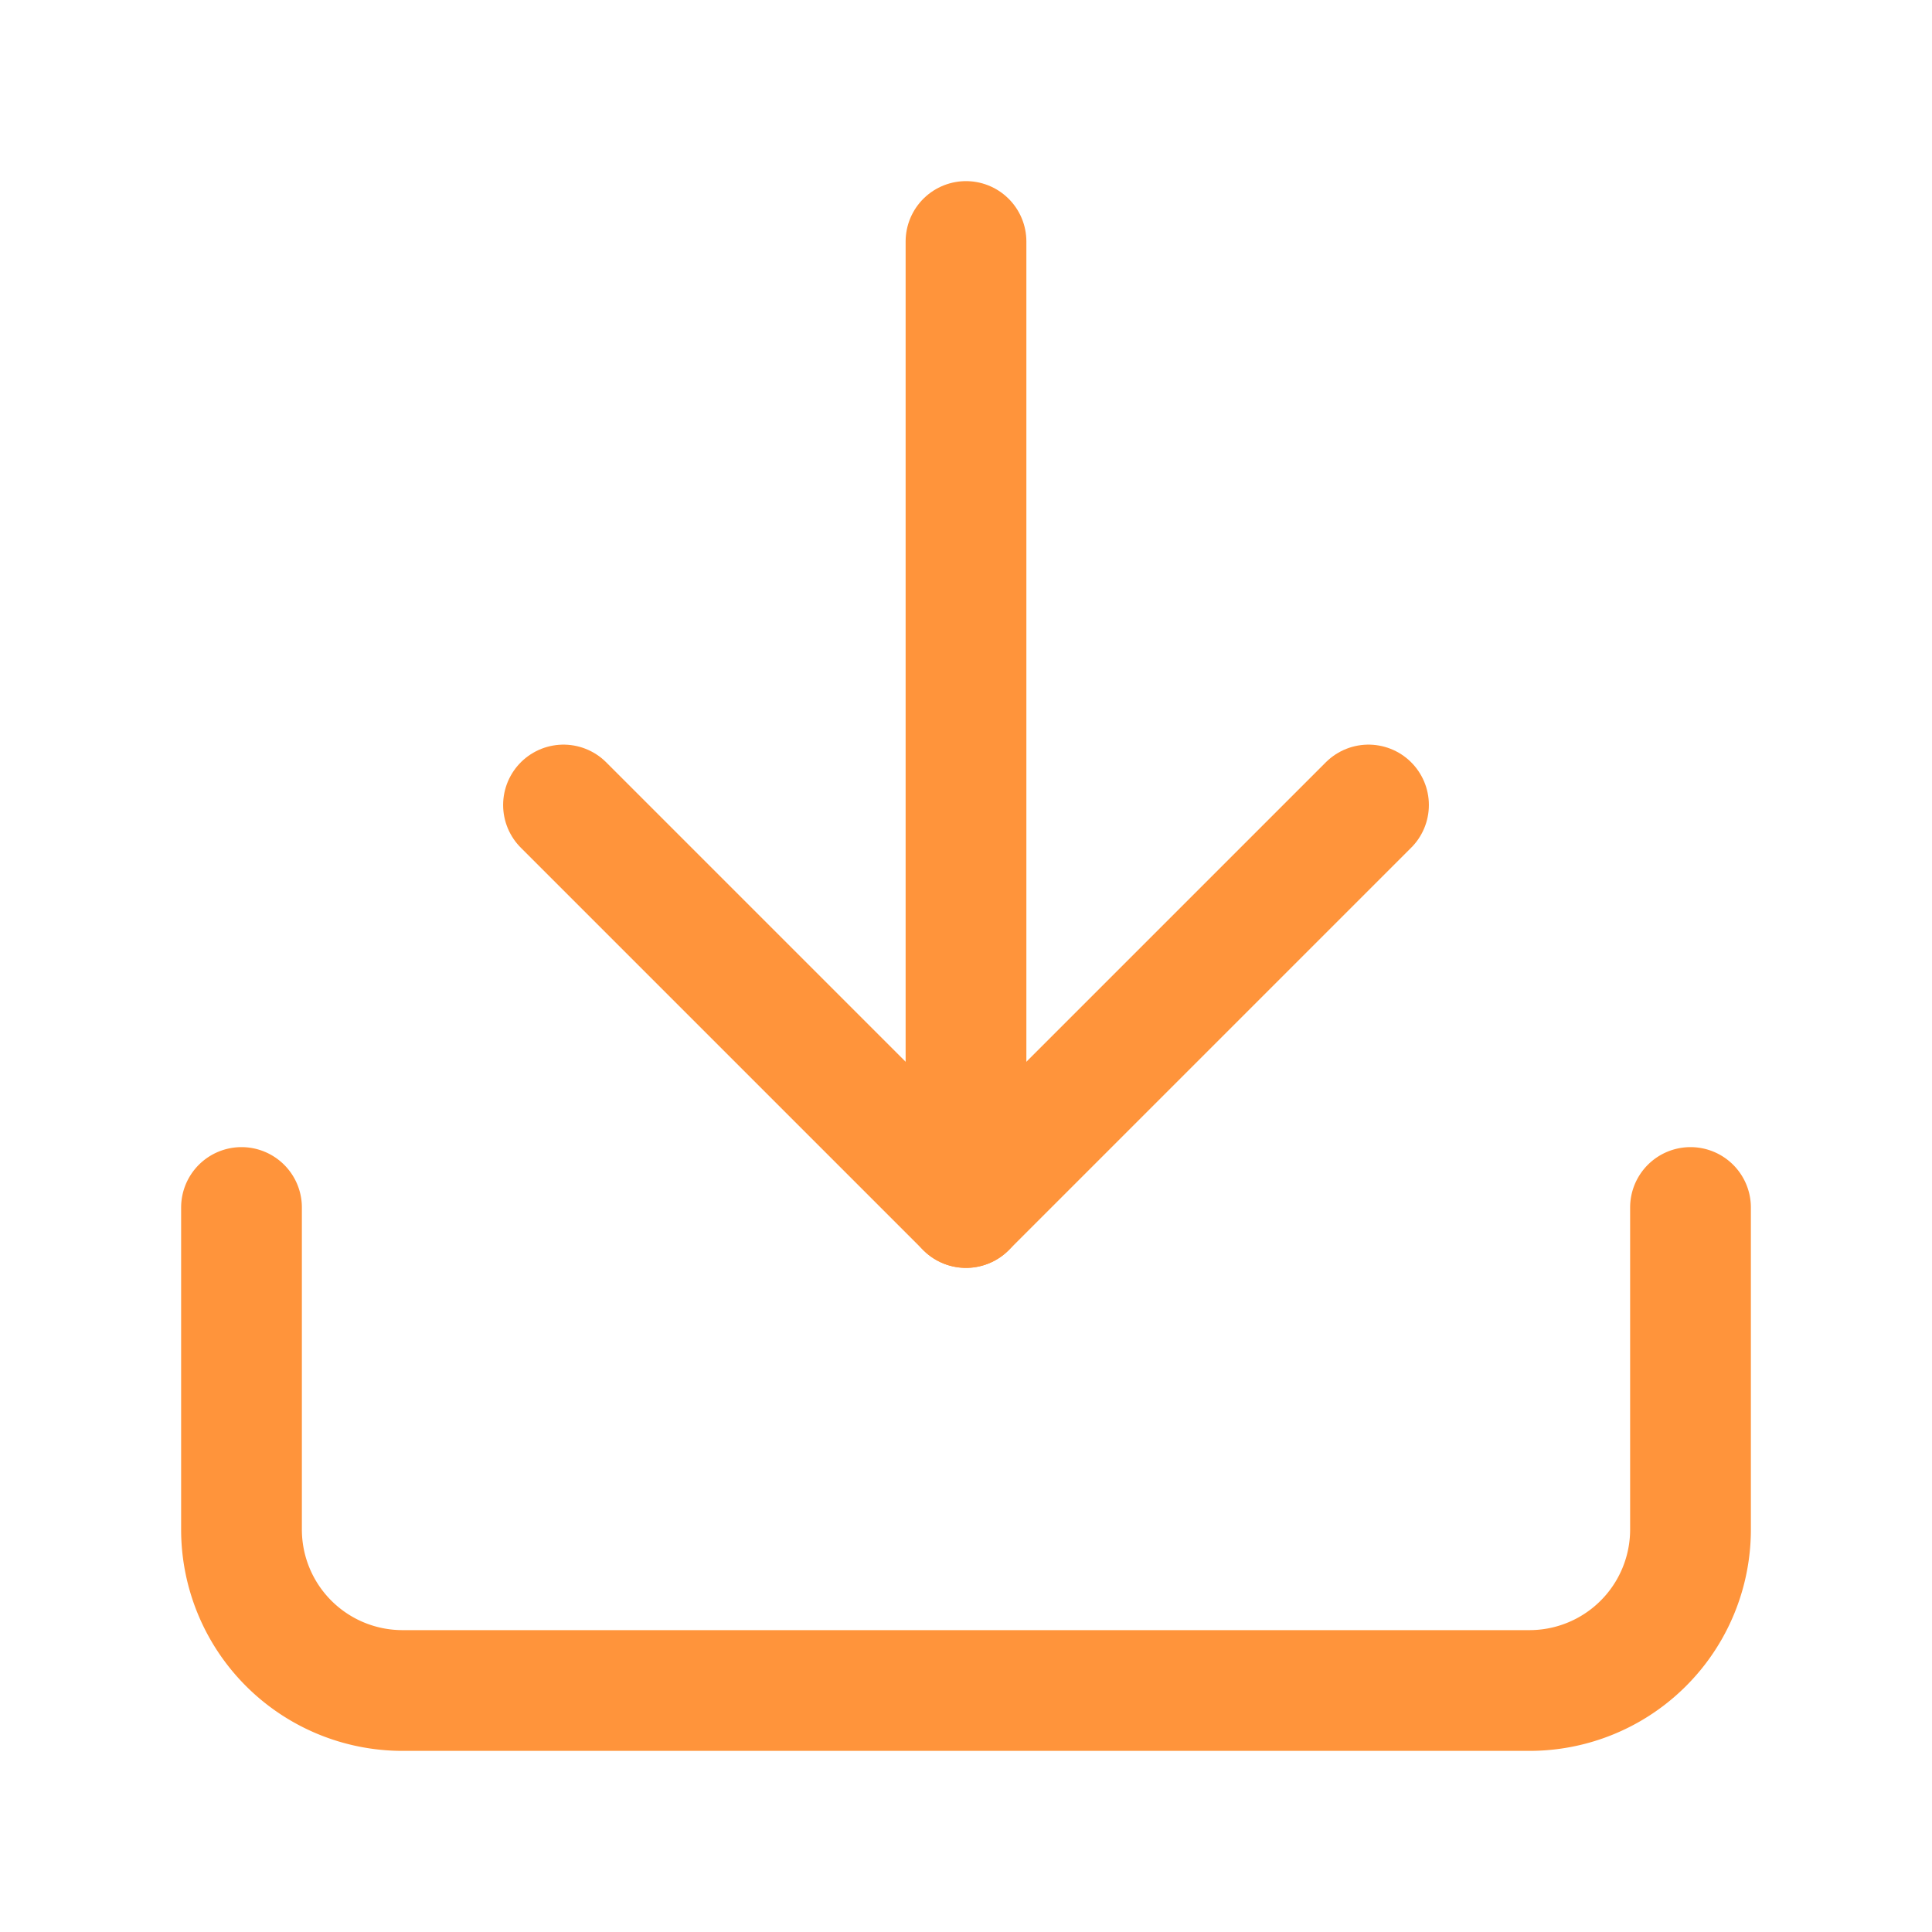 <svg viewBox="0 0 24 24" fill="none" xmlns="http://www.w3.org/2000/svg">
  <path d="M21 15v4a2 2 0 01-2 2H5a2 2 0 01-2-2v-4" stroke="#FF943B" stroke-width="1.5" stroke-linecap="round" stroke-linejoin="round"/>
  <polyline points="7 10 12 15 17 10" stroke="#FF943B" stroke-width="1.5" stroke-linecap="round" stroke-linejoin="round"/>
  <line x1="12" y1="15" x2="12" y2="3" stroke="#FF943B" stroke-width="1.5" stroke-linecap="round" stroke-linejoin="round"/>
</svg>

